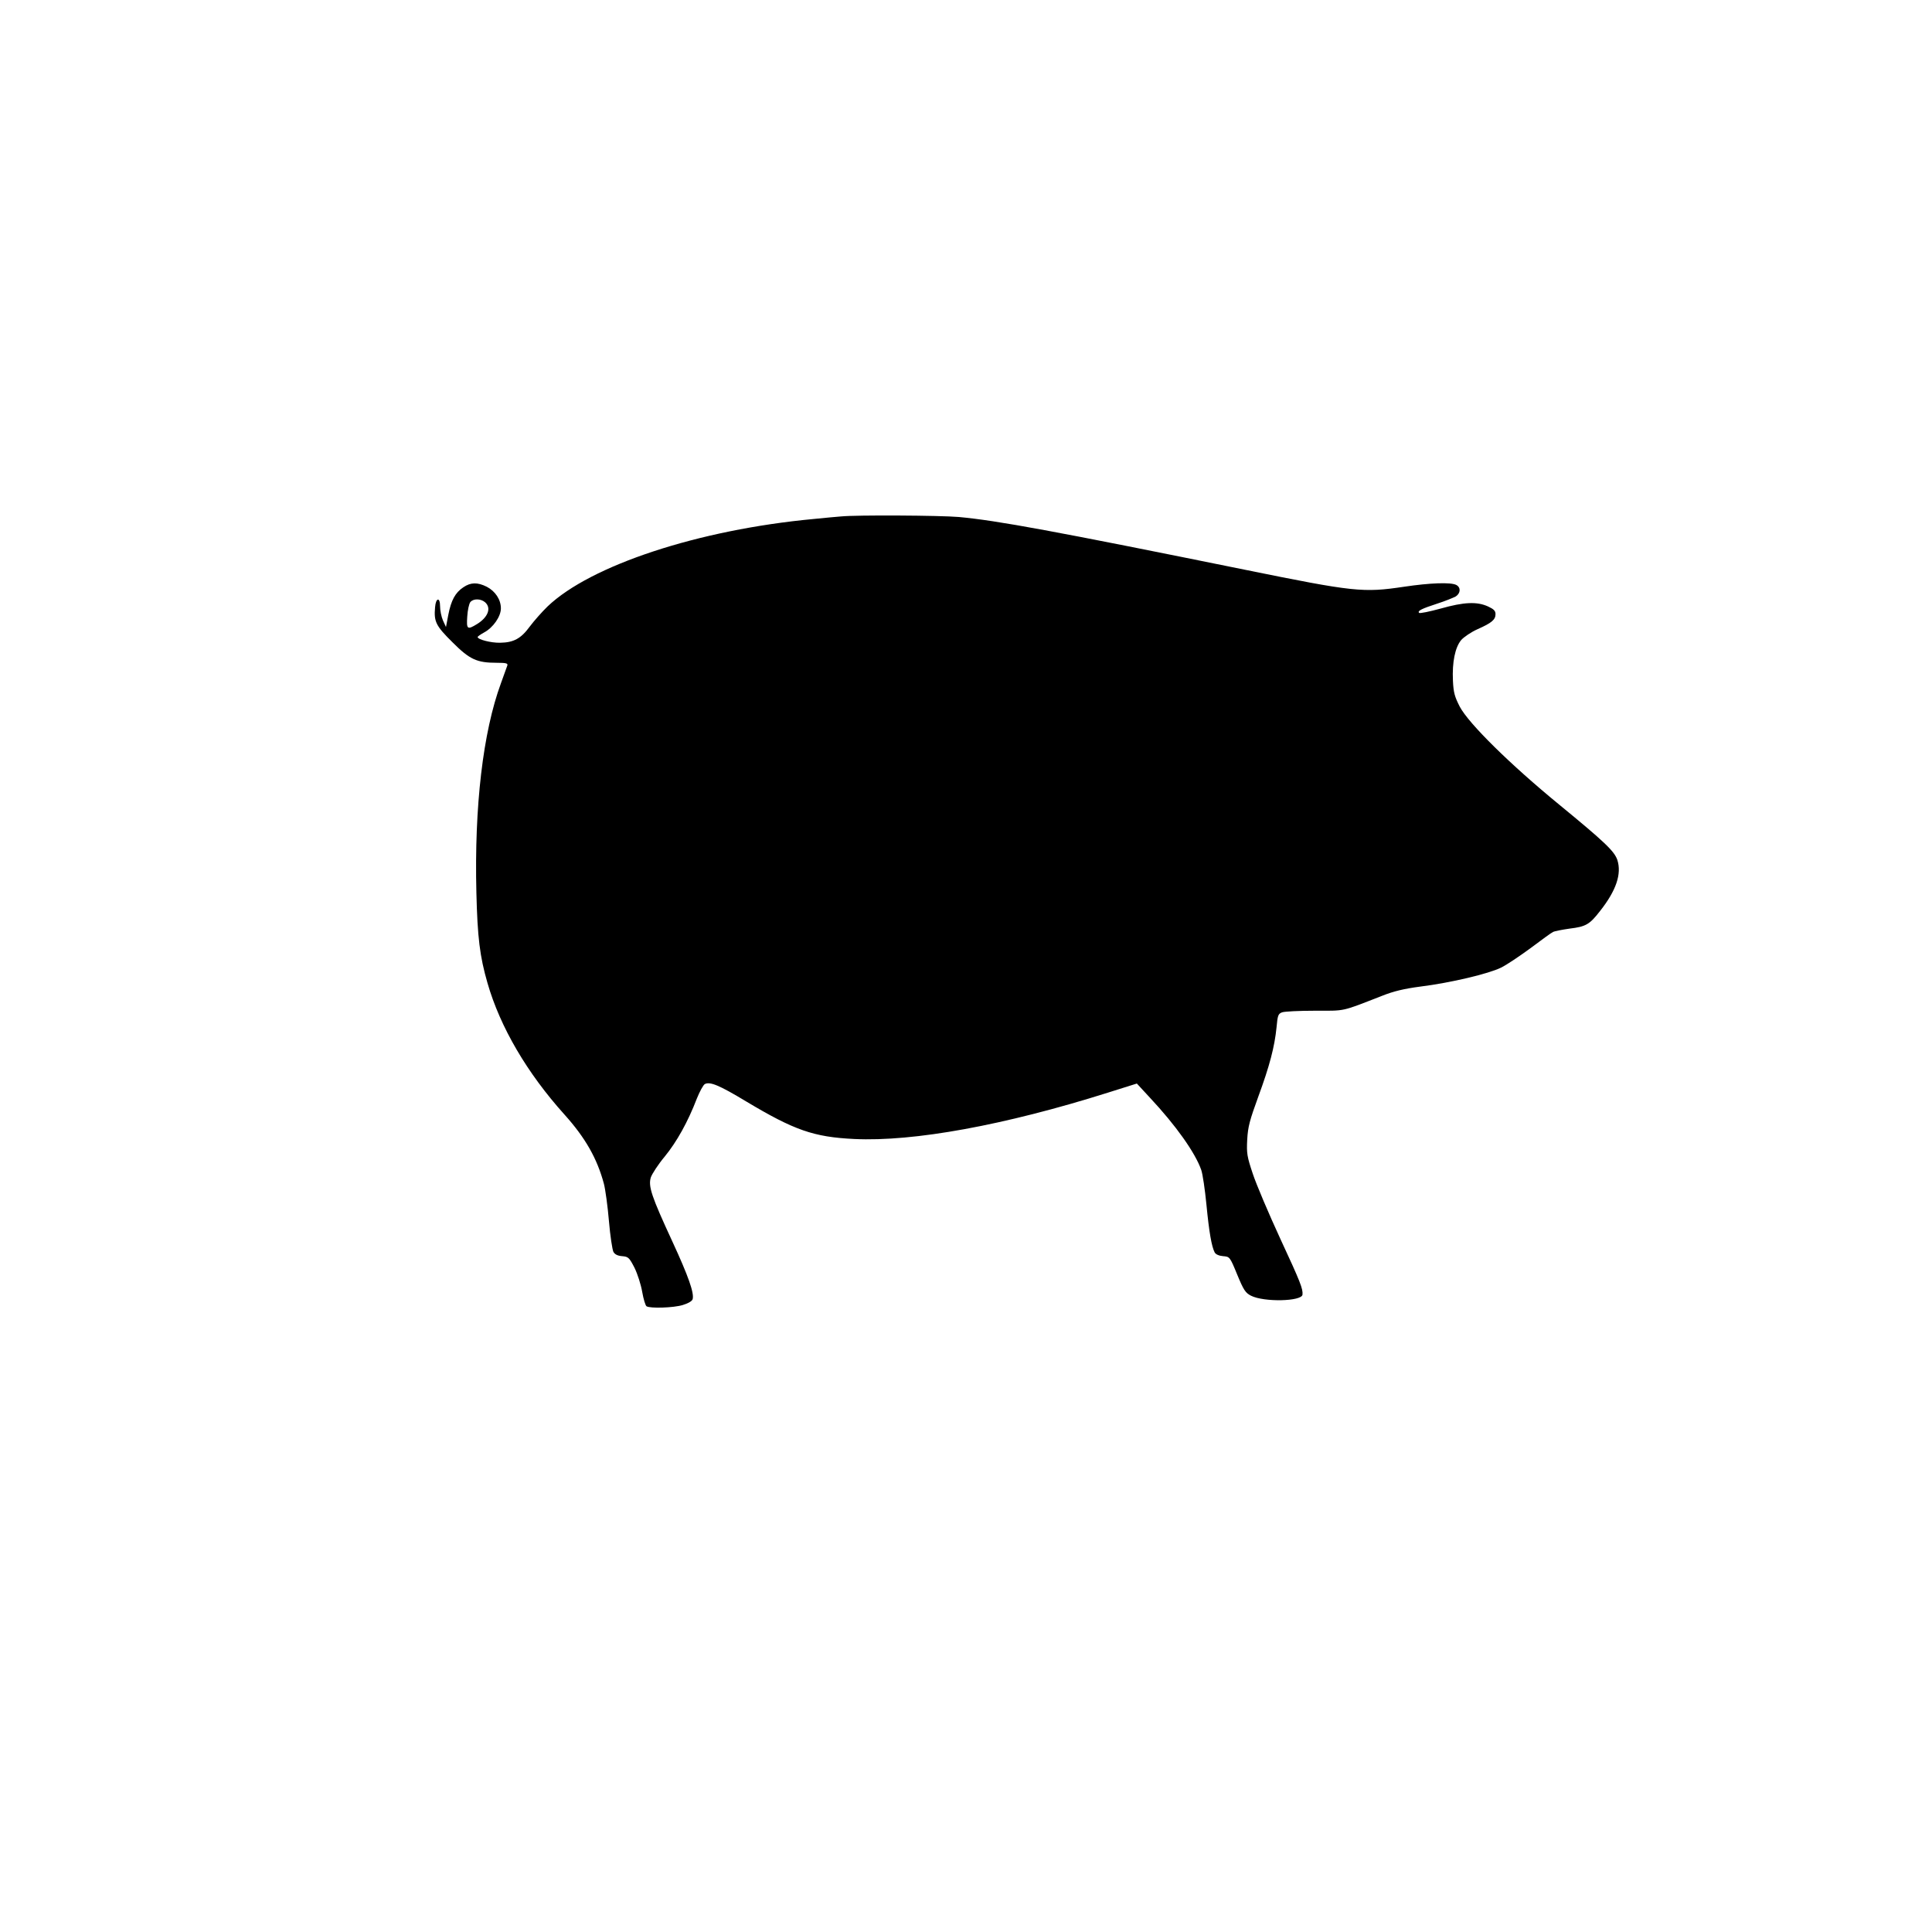 <?xml version="1.0" encoding="UTF-8" standalone="yes"?>
<svg version="1.0" xmlns="http://www.w3.org/2000/svg" width="1080" height="1080" viewBox="0 0 1080 1080" preserveAspectRatio="xMidYMid meet">
  <g transform="translate(0,1080) scale(0.1,-0.1)" fill="#000000" stroke="none">
    <path d="M4700 7913 c-19 -1 -87 -8 -150 -14 -645 -60 -1248 -259 -1489 -489
-31 -30 -76 -81 -100 -113 -49 -67 -90 -89 -166 -90 -50 -1 -125 18 -125 32 0
3 17 15 37 26 50 27 93 89 93 134 0 49 -31 96 -79 121 -52 26 -90 25 -131 -3
-45 -30 -68 -72 -84 -154 l-13 -68 -17 37 c-9 21 -16 56 -16 79 0 53 -24 48
-28 -6 -7 -80 4 -103 97 -195 97 -97 136 -115 249 -115 51 0 62 -3 58 -15 -3
-8 -19 -53 -36 -100 -100 -272 -149 -687 -137 -1170 6 -250 19 -356 62 -505
71 -247 222 -504 430 -735 117 -130 183 -246 221 -388 8 -31 21 -125 28 -208
7 -83 19 -160 25 -172 8 -14 23 -22 49 -24 34 -3 39 -7 69 -65 17 -35 36 -94
43 -135 7 -40 18 -76 24 -80 20 -13 151 -9 203 7 32 10 52 22 55 33 9 34 -23
126 -113 321 -117 253 -136 309 -121 359 7 20 41 73 78 117 67 82 129 193 179
323 16 40 36 77 45 82 29 15 80 -6 231 -97 269 -161 377 -199 604 -210 333
-16 841 77 1418 259 l162 51 73 -79 c145 -155 253 -307 287 -404 8 -23 21
-111 29 -194 15 -155 29 -234 46 -267 6 -11 24 -19 47 -21 37 -3 38 -3 79
-103 36 -87 46 -102 77 -118 73 -37 284 -32 288 6 3 32 -11 69 -123 310 -66
143 -136 308 -155 366 -32 96 -35 113 -31 191 4 72 14 108 62 240 63 171 91
278 102 388 6 66 9 75 31 83 13 5 96 9 183 9 174 0 144 -7 375 83 65 26 124
40 215 52 169 21 383 72 451 106 31 15 105 65 165 109 60 45 116 86 125 90 9
5 51 13 93 19 91 11 112 23 170 98 91 115 122 208 97 286 -17 49 -69 99 -326
310 -271 222 -505 452 -555 547 -28 55 -35 78 -38 145 -5 103 12 186 46 227
15 17 56 45 92 61 79 35 100 53 100 84 0 19 -10 28 -42 43 -62 28 -134 25
-265 -12 -62 -17 -116 -28 -120 -24 -11 11 13 23 102 52 44 14 90 33 103 40
27 18 29 50 3 64 -30 16 -146 12 -293 -10 -228 -34 -278 -29 -888 95 -1070
217 -1384 275 -1600 295 -104 9 -574 12 -660 3z m-1988 -480 c36 -32 16 -84
-46 -122 -54 -33 -59 -29 -54 43 2 35 10 71 17 80 17 21 59 20 83 -1z"/>
  </g>
</svg>